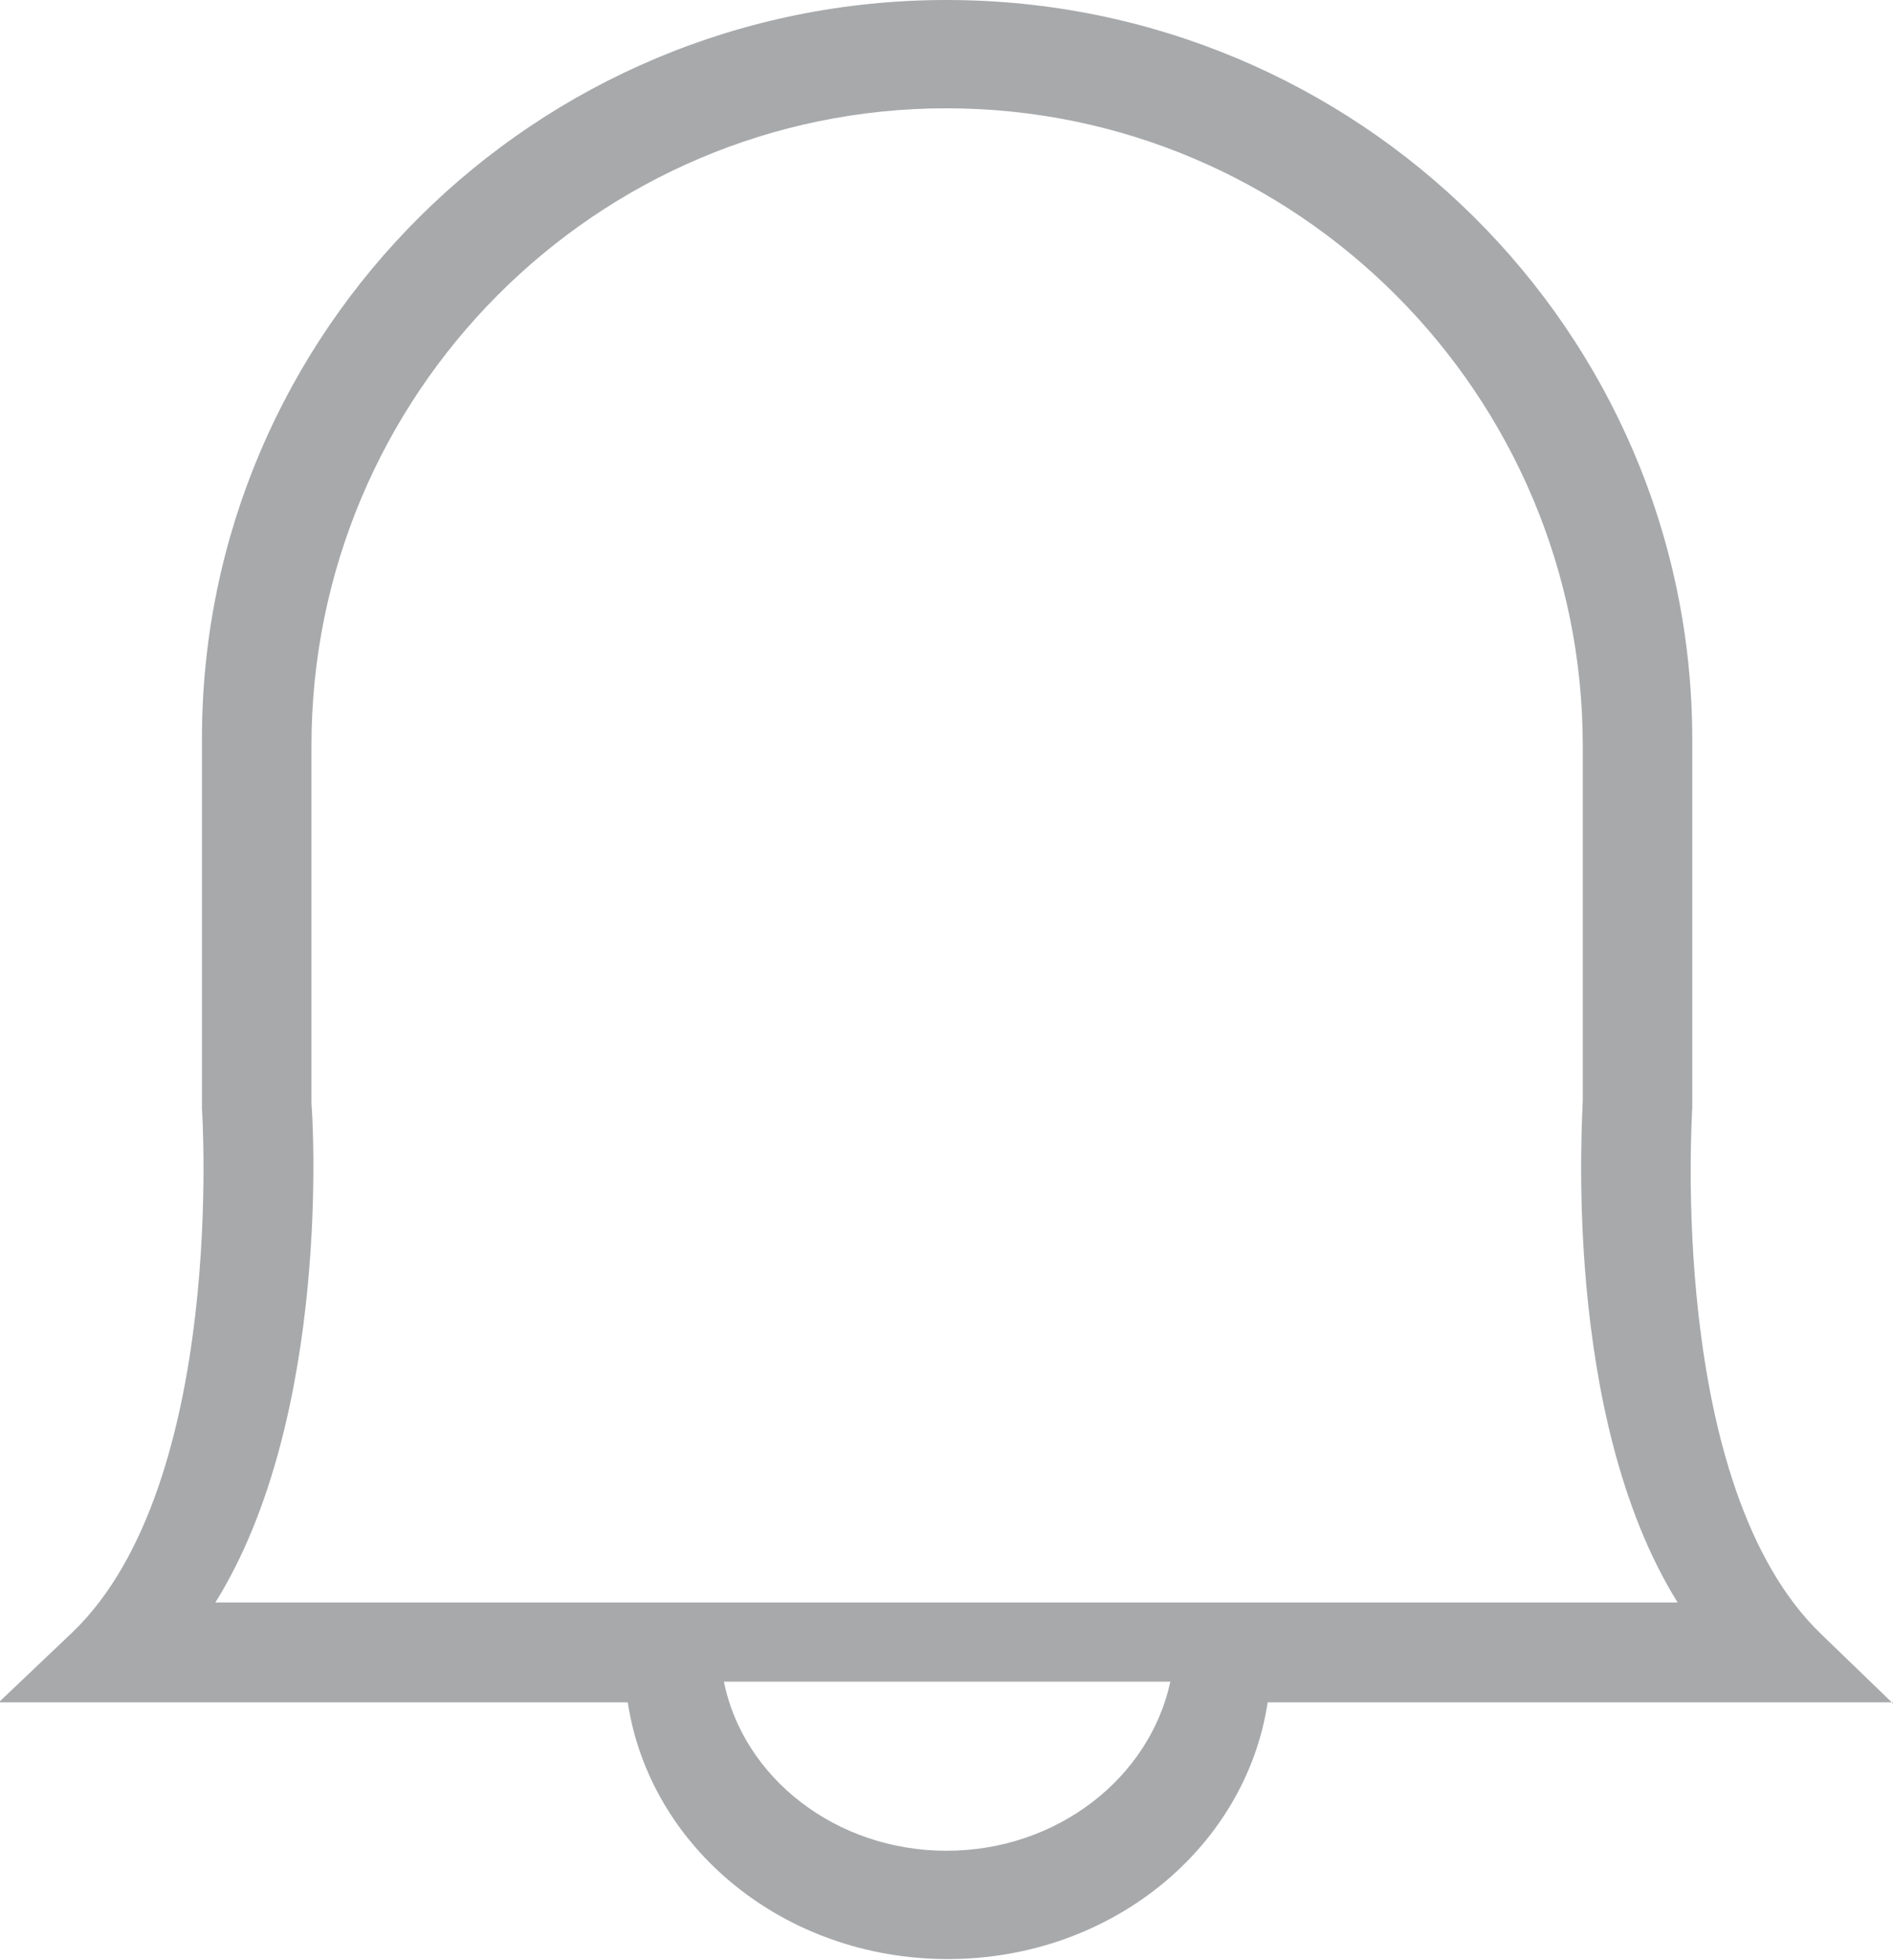 <?xml version="1.0" encoding="UTF-8"?><svg id="_レイヤー_2" xmlns="http://www.w3.org/2000/svg" viewBox="0 0 15.56 16.11"><defs><style>.cls-1{fill:#a7a9ab;}</style></defs><g id="_ワーク"><path class="cls-1" d="M15.56,14l-.59-.57c-1.27-1.22-1.06-4.28-1.06-4.33v-3.02C13.91,2.72,11.16,0,7.78,0S1.66,2.72,1.66,6.07v3.04s.21,3.09-1.07,4.31l-.6,.57H5.16c.18,1.19,1.28,2.11,2.63,2.11s2.45-.92,2.63-2.11h5.15ZM2.56,9.06v-2.93C2.56,3.24,4.9,.89,7.78,.89s5.23,2.35,5.23,5.24v2.91c0,.12-.18,2.59,.78,4.13H1.77c.96-1.54,.8-4.01,.79-4.1Zm5.22,6.15c-.91,0-1.67-.6-1.83-1.39h3.67c-.17,.79-.93,1.39-1.84,1.39Z"/></g></svg>